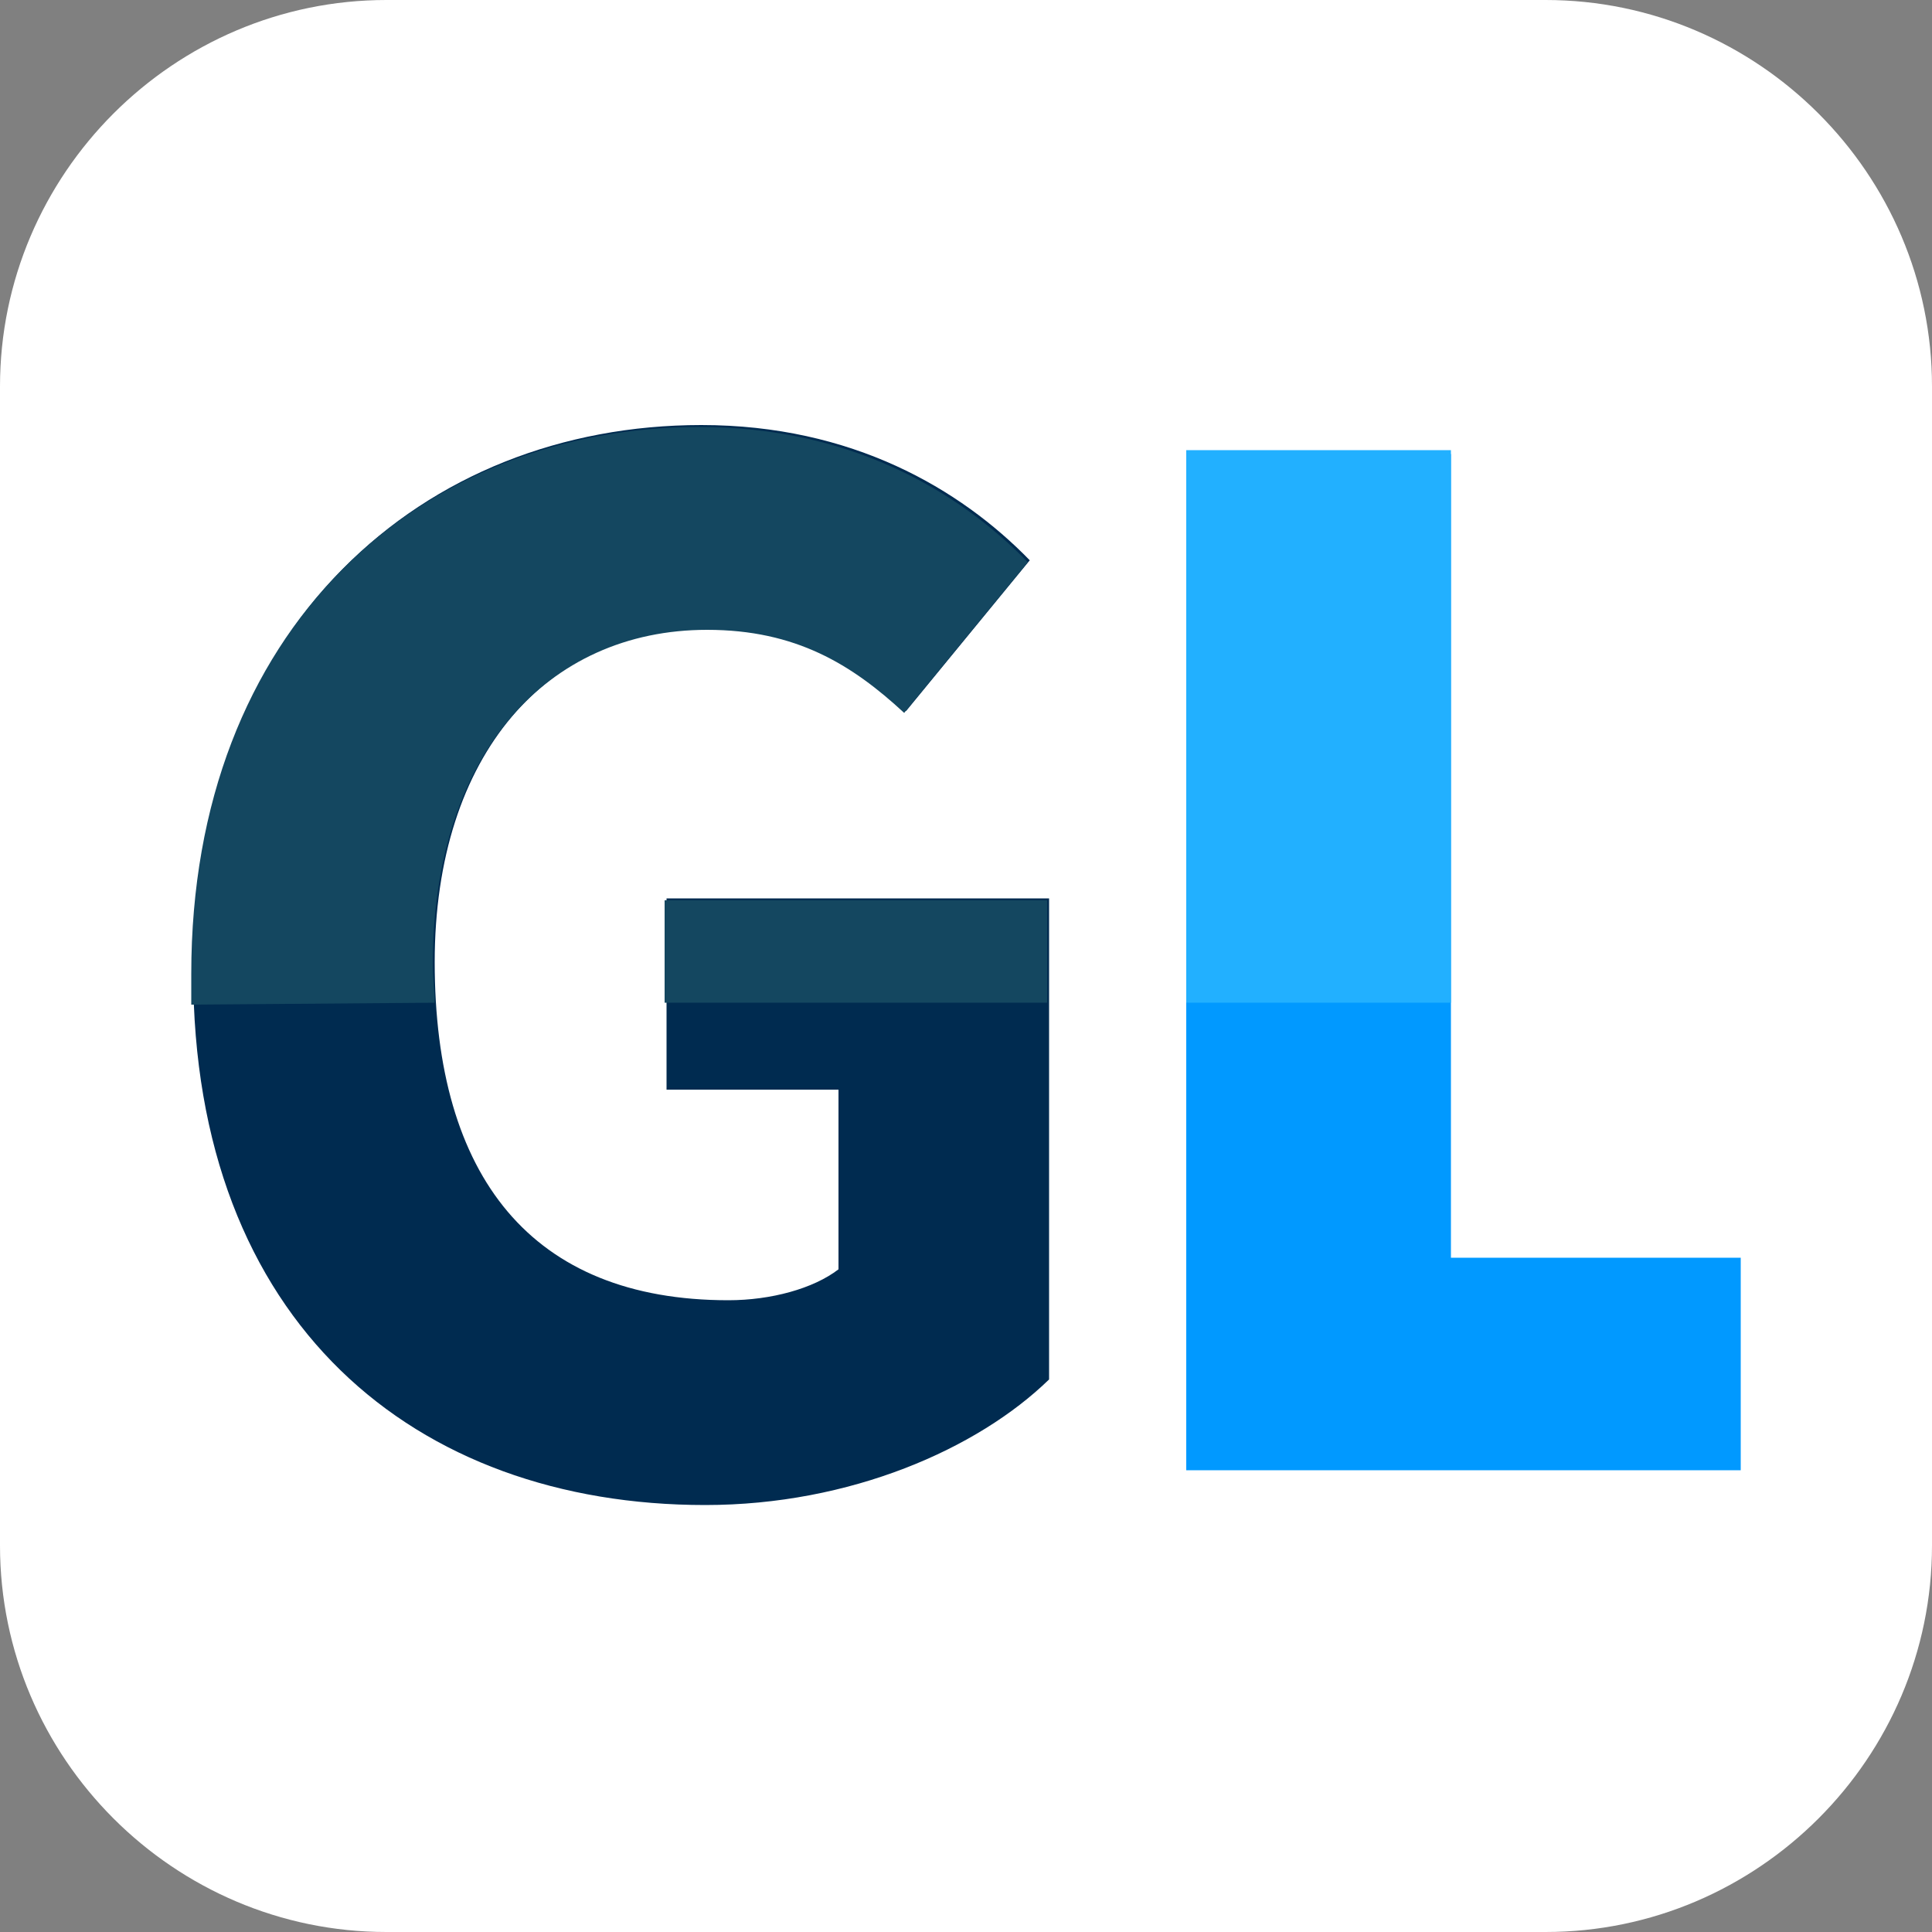 <?xml version="1.0" encoding="utf-8"?>
<!-- Generator: Adobe Illustrator 26.0.0, SVG Export Plug-In . SVG Version: 6.00 Build 0)  -->
<svg version="1.1" id="图层_1" xmlns="http://www.w3.org/2000/svg" xmlns:xlink="http://www.w3.org/1999/xlink" x="0px" y="0px"
	 viewBox="0 0 100 100" style="enable-background:new 0 0 100 100;" xml:space="preserve">
<rect x="0" y="0" width="100" height="100" fill="#808080" stroke="none"/>
<style type="text/css">
	.st0{fill:#FFFFFF;}
	.st1{fill:#002B50;}
	.st2{fill:#144760;}
	.st3{fill:#0199FF;}
	.st4{fill:#22B0FF;}
</style>
<path class="st0" d="M80,100H20C9,100,0,91,0,80V20C0,9,9,0,20,0h60c11,0,20,9,20,20v60C100,91,91,100,80,100z"/>
<g>
	<g>
		<path class="st1" d="M10,50.3C10,32.4,21.9,22,36.3,22c7.8,0,13.4,3.3,17,7l-6.4,7.8c-2.7-2.5-5.6-4.3-10.2-4.3
			c-8.3,0-14.2,6.5-14.2,17.3c0,11.1,5,17.5,15.2,17.5c2.2,0,4.4-0.6,5.7-1.6v-9.3h-8.9v-9.9h19.8v24.9C50.6,75,44,77.9,36.5,77.9
			C21.5,77.9,10,68.5,10,50.3z"/>
	</g>
	<g>
		<rect x="34.4" y="46.6" class="st2" width="19.8" height="5.3"/>
		<path class="st2" d="M22.5,51.9c0-0.6-0.1-1.3-0.1-2c0-10.8,5.9-17.3,14.2-17.3c4.6,0,7.5,1.8,10.2,4.3l6.4-7.8
			c-3.6-3.7-9.2-7-17-7c-14.4,0-26.3,10.4-26.3,28.3c0,0.5,0,1,0,1.6L22.5,51.9L22.5,51.9z"/>
	</g>
	<g>
		<path class="st3" d="M61.4,23.5h13.7v41.6h15v11H61.4V23.5z"/>
	</g>
	<g>
		<path class="st4" d="M61.4,23.3h13.7v28.6H61.4V23.3z"/>
	</g>
</g>
</svg>
